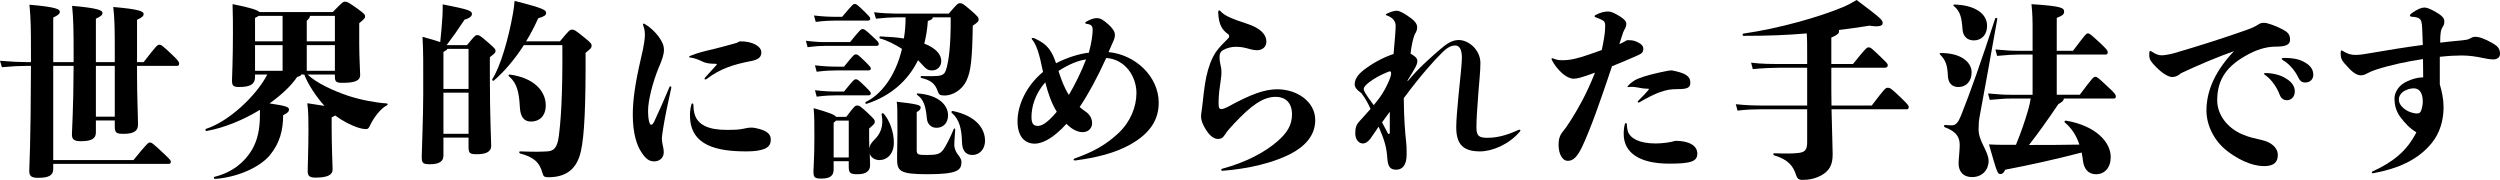 <?xml version="1.0" encoding="UTF-8"?>
<svg id="b" data-name="レイヤー 2" xmlns="http://www.w3.org/2000/svg" viewBox="0 0 423.775 30.494">
  <defs>
    <style>
      .d {
        fill: #000;
        stroke-width: 0px;
      }
    </style>
  </defs>
  <g id="c" data-name="レイヤー 2">
    <g>
      <path class="d" d="M24.35,10.527c2.208-2.848,2.336-2.943,2.656-2.943.32,0,.48.096,2.08,1.6,1.184,1.12,1.28,1.344,1.28,1.6,0,.256-.128.384-.352.384h-6.783v1.664c0,3.456.16,6.751.16,8.319,0,.928-.544,1.536-2.432,1.536-1.248,0-1.504-.191-1.504-1.248v-1.024h-3.2v2.048c0,1.088-.832,1.472-2.56,1.472-1.152,0-1.504-.32-1.504-1.152,0-.832.256-4.0.288-11.615h-3.456v15.967h13.599c2.368-2.912,2.528-2.976,2.784-2.976.288,0,.48.096,2.24,1.76,1.248,1.184,1.312,1.28,1.312,1.504s-.096.352-.352.352H9.023v.896c0,1.088-.832,1.472-2.56,1.472-1.152,0-1.504-.32-1.504-1.152,0-.864.256-4.224.288-17.823h-.832c-1.12,0-2.271.064-4.096.224l-.32-1.088c2.112.16,3.296.224,4.416.224h.832v-1.6c0-4.191-.032-5.855-.256-8.127,4.543.384,5.151.768,5.151,1.184,0,.352-.256.576-1.12.992v7.551h3.456v-1.408c0-4.192-.032-5.855-.256-8.127,4.543.384,5.152.8,5.152,1.184,0,.352-.224.576-1.12.992v7.359h3.2v-1.855c0-4.063-.032-5.6-.256-7.487,4.543.384,5.151.768,5.151,1.184,0,.352-.256.576-1.12.992v7.167h1.12ZM19.455,11.167h-3.2v8.607h3.2v-8.607Z"/>
      <path class="d" d="M52.159,12.639c1.44,1.439,4.447,2.784,6.815,3.583,2.016.672,4.607,1.184,6.591,1.312.192,0,.192.256.032.32-.992.447-2.272,2.08-2.912,3.487-.192.448-.384.544-.64.544-.288,0-.736-.064-1.152-.192-1.44-.448-2.816-1.184-4.064-2.112-.16.096-.352.192-.608.32v1.855c0,3.04.16,6.432.16,6.976,0,.928-.896,1.376-2.88,1.376-1.056,0-1.344-.288-1.344-1.12,0-.576.128-3.872.128-7.039,0-1.696,0-2.944-.192-4.448,1.248.192,2.176.32,2.912.448-1.408-1.536-2.88-3.808-3.424-5.312h-.512c-.064.192-.288.288-.704.416-.992,1.472-2.656,3.04-4.672,4.479,2.976.416,3.296.672,3.296,1.024,0,.32-.16.576-.992.96,0,2.56-.576,4.768-2.272,6.815-1.632,1.952-5.312,3.711-9.279,4-.192,0-.288-.32-.096-.352,3.008-.736,5.088-2.464,6.335-4.544.992-1.664,1.376-3.647,1.376-5.919v-.896c-2.784,1.696-6.016,3.04-9.023,3.584-.192.032-.32-.288-.128-.353,3.936-1.279,8.543-5.631,10.399-9.215h-2.08v.416c0,1.408-1.12,1.696-2.688,1.696-.992,0-1.216-.224-1.216-1.088,0-.544.16-3.455.16-8.031,0-1.344,0-3.104-.064-4.928,3.232.64,4.256,1.024,4.544,1.344h12.447c1.632-1.696,1.76-1.76,2.08-1.76.352,0,.512.064,2.048,1.152,1.248.896,1.344,1.056,1.344,1.344s-.032.352-.992,1.152v3.583c0,2.016.16,4.8.16,5.216,0,.896-.8,1.312-2.976,1.312-1.12,0-1.312-.192-1.312-1.12v-.288h-4.607ZM43.839,2.688c-.16.096-.352.224-.608.352v3.968h4.672V2.688h-4.064ZM43.231,11.999h4.672v-4.352h-4.672v4.352ZM51.999,7.007h4.768V2.688h-4.224c0,.256-.16.479-.544.832v3.487ZM56.767,11.999v-4.352h-4.768v4.352h4.768Z"/>
      <path class="d" d="M83.039,13.183c0,6.591.224,10.719.224,11.519,0,.992-.8,1.44-2.432,1.44-1.184,0-1.408-.16-1.408-1.248v-1.568h-4.256v3.072c0,.992-.8,1.44-2.24,1.44-1.184,0-1.44-.128-1.44-1.248,0-.864.256-6.752.256-10.655,0-4.928.032-7.231-.128-9.695,1.408.384,2.368.672,3.008.896.16-1.6.288-2.815.384-4.479.032-.576.032-1.024.032-1.92,4.32.864,4.959,1.056,4.959,1.632,0,.32-.256.672-1.248.96-1.024,1.568-1.952,2.88-3.04,4.32h3.456c1.312-1.6,1.44-1.696,1.696-1.696.352,0,.48.032,1.728,1.12,1.312,1.12,1.408,1.28,1.408,1.568s-.064.352-.96,1.056v3.488ZM75.839,8.288c-.064.16-.256.288-.672.512v6.271h4.256v-6.783h-3.584ZM79.423,22.686v-6.976h-4.256v6.976h4.256ZM94.91,7.007c1.6-1.92,1.696-1.984,2.048-1.984.384,0,.544.064,2.304,1.504.928.768,1.024.896,1.024,1.248,0,.32-.128.448-1.024,1.184.032,8.896-.192,14.047-.8,16.703-.704,3.104-2.592,4.383-5.536,4.383-.672,0-.832-.16-.992-.768-.48-1.728-1.376-2.624-3.776-3.264-.192-.064-.192-.352,0-.352,2.72.096,3.488.064,4.607,0,1.024-.064,1.696-.512,1.952-2.528.32-2.464.672-6.56.608-15.487h-6.527c-1.472,2.304-3.232,4.416-5.088,6.015-.16.128-.352-.096-.256-.256,1.344-2.048,2.751-6.847,3.488-11.071.128-.832.224-1.312.288-2.176,5.087,1.28,5.343,1.568,5.343,2.048,0,.353-.256.576-1.344.896-.576,1.279-1.248,2.624-2.048,3.903h5.728ZM88.126,18.239c-.128-2.496-.448-4.128-1.855-5.312-.16-.128-.032-.32.16-.288,4.192.576,6.08,2.88,6.08,5.216,0,1.823-1.088,2.751-2.496,2.751-1.12,0-1.792-.704-1.888-2.368Z"/>
      <path class="d" d="M111.648,6.208c.64.896.896,1.504.896,2.271,0,.736-.288,1.632-.96,3.168-.96,2.368-1.728,5.439-1.728,7.071,0,1.76.288,2.432.512,2.432.192,0,.352-.192.544-.576.864-1.824,1.76-3.904,2.528-5.728.064-.16.128-.225.192-.225.096,0,.16.096.16.256-.576,2.528-1.12,5.215-1.376,6.847-.16,1.056-.224,1.472-.224,1.728,0,.352.064.672.128,1.056.096.416.192.864.192,1.312,0,.864-.64,1.536-1.632,1.536-.896,0-1.472-.512-2.144-1.536-.768-1.12-1.472-3.167-1.472-6.367,0-2.368.352-5.12,1.376-9.535.544-2.24.672-3.424.672-3.936,0-.48,0-.896-.288-1.696q-.032-.096-.032-.16c0-.063.032-.128.096-.128s.128.032.192.064c.768.416,1.728,1.279,2.368,2.144ZM120.703,8.383c1.088-.256,2.336-.608,3.616-.96.288-.064.64-.16,1.088-.416,2.24-.032,3.648.896,3.648,1.856,0,.8-.448,1.248-1.824,1.504-2.816.544-5.12,1.248-7.424,3.008-.096.064-.16.096-.256.096-.096,0-.128-.064-.128-.128q0-.064.128-.225c.608-.672,1.344-1.472,1.824-2.016.096-.096.128-.128.128-.192s-.064-.096-.192-.096c-1.024,0-1.728-.096-2.399-.448-.48-.256-1.184-.512-1.856-.608-.192-.032-.256-.032-.256-.096,0-.097.096-.128.288-.225,1.152-.479,2.368-.768,3.616-1.056ZM117.695,19.166c.48,2.048,2.496,2.848,5.408,2.848,1.728,0,2.144-.032,3.072-.224.416-.096.736-.16,1.12-.16.192,0,.416,0,.704.064,2.144.416,2.656,1.12,2.656,1.952,0,.704-.224,1.216-1.024,1.568-.672.288-1.664.448-3.104.448-4.736,0-9.567-.832-9.567-6.08,0-.672.032-1.024.224-1.824.064-.191.096-.224.192-.224s.16.096.16.224c0,.544.064.992.16,1.408Z"/>
      <path class="d" d="M139.936,7.775c-.768,0-1.504.032-3.04.224l-.288-1.088c1.6.192,2.4.224,3.328.224h4.16c1.76-2.176,1.856-2.208,2.144-2.208.256,0,.384.064,1.696,1.28.959.864,1.024,1.024,1.024,1.248,0,.192-.128.32-.352.32h-8.671ZM147.327,23.422c0,.608.032,1.216.032,1.792.064-.576.256-.928.896-1.568.928-.896,1.6-2.24,1.184-4.255-.032-.192.224-.256.352-.128,1.024,1.152,1.728,3.136,1.728,4.896,0,1.984-1.184,2.976-2.432,2.976-.864,0-1.472-.48-1.664-1.088.032.735.064,1.407.064,1.983,0,.96-.704,1.504-2.08,1.504-1.216,0-1.536-.16-1.536-1.216v-.992h-2.56v1.408c0,.992-.544,1.536-2.048,1.536-1.152,0-1.376-.16-1.376-1.248,0-.512.16-2.336.16-5.696,0-2.656,0-3.423-.128-4.992,2.592.736,3.52,1.088,3.808,1.472h1.728c1.408-1.855,1.504-1.919,1.856-1.919s.48.064,1.696,1.184c1.184,1.12,1.28,1.248,1.28,1.536,0,.352-.128.448-.96,1.184v1.632ZM141.696,3.488c-.832,0-1.888.032-3.424.224l-.288-1.088c1.6.192,2.72.224,3.712.224h1.056c1.792-2.112,1.856-2.176,2.144-2.176.256,0,.352.032,1.728,1.376.8.8.896.928.896,1.12,0,.16-.128.32-.352.32h-5.472ZM141.856,11.935c-.832,0-1.888.032-3.424.224l-.288-1.088c1.6.192,2.72.225,3.712.225h1.216c1.632-2.016,1.728-2.08,2.016-2.08.256,0,.352.032,1.632,1.28.768.768.896.928.896,1.12,0,.16-.128.32-.352.32h-5.407ZM138.144,15.295c1.6.192,2.72.224,3.712.224h1.216c1.632-2.016,1.728-2.08,2.016-2.08.256,0,.352.032,1.632,1.28.768.768.896.928.896,1.12,0,.16-.128.32-.352.32h-5.407c-.832,0-1.888.032-3.424.224l-.288-1.088ZM143.872,26.686v-6.239h-2.176c-.064.096-.192.224-.384.352v5.888h2.56ZM151.839,2.944c-.8,0-1.952.064-3.359.224l-.32-1.088c1.44.16,2.72.224,3.68.224h8.992c1.44-1.696,1.568-1.76,1.888-1.76.352,0,.48.032,1.824,1.184,1.248,1.088,1.344,1.248,1.344,1.567,0,.32-.096.448-.992,1.056-.096,5.919-.352,7.711-1.024,9.215-.768,1.728-2.432,2.624-3.744,2.624-.768,0-.992-.16-1.152-.672-.448-1.312-1.12-1.888-2.784-2.304-.192-.032-.192-.32,0-.32,1.536.032,2.048.032,2.848-.032.992-.128,1.216-.512,1.472-1.536.256-1.024.672-3.296.64-8.383h-3.04c0,.256-.192.416-.832.608-.096,1.344-.288,2.624-.608,3.839,1.984.769,2.879,1.856,2.879,2.944,0,.96-.672,1.6-1.568,1.6-.64,0-.96-.16-1.824-1.152-.192-.192-.352-.384-.544-.576-1.696,3.455-4.607,6.047-8.703,7.391-.192.064-.32-.224-.16-.32,2.4-1.12,4.992-4.128,6.144-8.991-1.184-.769-2.528-1.44-3.712-1.76-.192-.064-.128-.352.064-.352,1.504.064,2.816.16,3.968.352.192-1.12.288-2.304.288-3.583h-1.664ZM155.391,25.438c0,.8.256.832,1.792.832,1.632,0,2.144-.16,2.688-.864.416-.544,1.216-2.08,1.792-3.52.064-.192.256-.128.256.064-.128,1.695-.16,2.239-.16,2.655,0,.384.224,1.056.48,1.408.352.479.736.896.736,1.439,0,1.408-.64,2.08-5.792,2.08-4.8,0-5.12-.576-5.12-2.72,0-.32.064-3.552.064-4.672,0-3.808-.032-4.319-.128-4.896,3.456.384,4.063.576,4.063.96,0,.256-.096.48-.672.8v6.432ZM160.703,19.55c0,1.28-.8,2.112-1.952,2.112-.896,0-1.536-.608-1.632-1.536-.192-2.112-.544-3.264-1.632-4.032-.16-.096-.096-.256.096-.256,3.648.288,5.12,2.048,5.12,3.711ZM166.974,23.87c0,1.408-.928,2.4-2.144,2.4-1.152,0-1.728-.768-1.76-2.176-.064-2.208-.416-3.84-1.728-4.96-.16-.128-.032-.352.16-.32,3.872.8,5.472,2.912,5.472,5.056Z"/>
      <path class="d" d="M182.24,27.198c-.16,0-.256-.063-.256-.16,0-.064.032-.128.224-.192,3.168-1.12,5.312-2.336,7.392-4.288,2.016-1.888,3.04-4.447,3.04-6.783,0-2.72-1.792-5.696-5.12-5.952-1.568,3.424-3.04,6.144-4.512,8.319.32.256.608.512.96.736.96.64,1.152,1.44,1.152,2.048,0,.672-.512,1.472-1.6,1.472-.768,0-1.696-.352-2.752-1.407-.512.576-1.024,1.088-1.568,1.536-1.792,1.536-3.104,1.824-3.808,1.824-1.504,0-2.912-.992-2.912-3.808,0-2.72,1.472-5.983,4.32-8.352-.64-3.2-1.088-4.512-1.824-5.472q-.096-.128-.096-.192c0-.064.064-.096.192-.096.224,0,.64.225,1.216.544.96.576,1.248.96,1.6,1.408.448.608.768,1.28,1.12,2.336,1.728-.896,3.84-1.6,5.567-1.792.512-1.92.64-3.168.64-3.872,0-.704-.288-.928-1.088-1.024-.128-.032-.16-.096-.16-.16s0-.096.096-.16c.736-.416,1.28-.64,1.856-.64.544,0,.992.192,1.952,1.056,1.056.96,1.12,1.504,1.12,1.824,0,.192-.032.448-.16.768-.288.704-.576,1.312-.928,2.112,4.543.416,8.511,4.127,8.511,8.575,0,2.815-1.376,5.184-4.896,7.136-2.624,1.439-5.664,2.176-9.215,2.655h-.064ZM174.848,19.806c0,1.056.256,1.536,1.056,1.536.544,0,1.44-.256,3.232-2.399-.96-1.536-1.504-3.264-1.952-4.992-1.76,1.984-2.336,4.224-2.336,5.855ZM184.095,10.079c-1.376.16-3.104.928-4.671,1.952.448,1.408.96,2.816,1.76,4.064,1.056-1.792,2.112-3.936,2.912-6.016Z"/>
      <path class="d" d="M216.448,24.03c1.76-1.504,2.56-2.848,2.56-4.64,0-2.112-1.248-2.976-2.752-2.976-2.144,0-4.127,1.408-7.103,4.576-.672.704-1.248,1.375-1.504,1.823-.384.608-.704.736-1.216.736-.448,0-1.152-.256-1.919-1.408-.512-.768-.928-1.664-.928-2.432,0-.352.096-.8.16-1.312.224-2.016.416-3.872.736-5.408.352-1.567.832-2.976,1.632-4.191.544-.768,1.344-1.568,2.08-2.304.128-.128.16-.224.16-.352,0-.16-.064-.288-.256-.416-.928-.672-1.536-1.568-1.6-3.648,0-.224.064-.32.16-.32.096,0,.192.064.288.192.512.608,1.728,1.216,4.448,2.08,2.08.672,3.264,1.696,3.264,3.04,0,.928-.736,1.44-1.568,1.44-.736,0-1.28-.224-1.824-.352-.736-.192-1.312-.225-1.824-.225-.672,0-1.536.192-2.144.576-.384.224-.576.544-.576,1.152,0,.416.032.672.128,1.151.128.64.192.864.192,1.28,0,.352,0,.8-.064,1.12-.128.832-.224,1.696-.32,2.368-.064.704-.096,1.28-.096,1.728,0,.256,0,.48.032.768.032.224.16.416.416.416.16,0,.576-.096,1.12-.384,3.872-2.112,6.175-2.976,8.383-2.976,3.328,0,6.432,2.08,6.432,5.215,0,2.624-1.728,4.448-4.159,5.728-3.008,1.536-7.104,2.528-11.584,2.879-.128,0-.192-.096-.192-.16,0-.096.032-.16.16-.192,4.063-1.088,7.231-2.816,9.279-4.576Z"/>
      <path class="d" d="M238.624,13.759c1.824-2.208,3.744-3.872,5.472-5.376,1.024-.896,2.016-1.6,3.168-1.6,1.695,0,3.68,1.664,3.68,3.903,0,1.408-.192,2.976-.352,5.152-.225,2.816-.32,4.608-.32,5.792,0,1.408.448,1.728,1.823,1.728,1.44,0,3.008-.288,5.248-1.312.064-.032.16-.064.224-.064.097,0,.16.064.16.128s0,.064-.096.192c-1.76,2.112-4.607,3.36-6.752,3.36-2.815,0-4.031-1.152-4.031-4.096,0-1.152.16-3.008.384-5.375.224-2.272.576-5.408.576-6.336,0-1.567-.448-2.144-1.152-2.144-.512,0-1.184.192-2.176,1.184-1.376,1.344-3.552,3.744-6.527,7.744.032,3.488.224,5.824.384,7.231.097.896.097,1.28.097,1.728v.672c0,1.824-.801,2.496-1.761,2.496-.896,0-1.407-.384-1.504-1.888-.128-1.792-.384-2.912-1.472-5.408-.607.832-.991,1.504-1.407,2.048-.353.448-.769.8-1.28.8-.64,0-1.28-.607-1.28-1.728,0-.992.225-1.472.608-1.92.607-.672,1.439-1.568,1.983-2.208-.384-.864-.863-1.76-1.535-2.655-.864-.608-1.152-1.056-1.152-1.536,0-.992.8-1.824,1.439-2.336,1.601-1.248,3.488-2.24,5.152-2.784.224-2.592.352-3.968.352-4.8,0-.64-.384-1.376-1.567-1.76q-.097-.032-.097-.096c0-.064.064-.128.256-.224.896-.384,1.248-.448,1.633-.448.384,0,1.184.384,2.271,1.184.928.672,1.151,1.184,1.151,1.632s-.159.8-.416,1.184c-.319.832-.575,2.048-.703,3.264.928.544,1.151.864,1.151,1.28,0,.576-.384,1.216-1.664,3.264l.032.128ZM235.648,13.183c.128-.352.16-.576.16-.736,0-.224-.064-.352-.225-.352-.063,0-.128.032-.224.063-1.248.48-2.271,1.056-3.199,1.729-.641.479-.992.864-.992,1.216,0,.256.191.736,1.695,2.72,1.12-1.312,2.048-2.688,2.784-4.64ZM235.583,18.943c-.319.479-.703.928-1.312,1.792.288.576.576,1.12.96,1.824.064.128.128.16.192.16.096,0,.159-.096.159-.256v-3.52Z"/>
      <path class="d" d="M276.128,6.815c.544,0,.896.064,1.439.32.736.352.992.704.992,1.152,0,.576-.288.8-.928,1.088-1.345.607-2.944,1.28-4.384,1.855-1.312,3.968-2.176,6.336-2.72,7.872-.864,2.368-1.696,4.416-2.24,5.568-.96,2.08-1.696,2.592-2.527,2.592-.992,0-1.568-1.28-1.568-2.72,0-.896.192-1.6.704-2.208.352-.416.832-1.088,1.472-2.112,1.024-1.632,2.464-4.031,4-7.903-2.304.832-2.976,1.024-3.616,1.024-.575,0-1.248-.32-1.92-.896-.863-.768-1.407-1.567-1.728-2.176-.063-.128-.096-.192-.096-.288,0-.063.032-.128.096-.128q.064,0,.192.064c.64.256.96.288,1.6.288,1.248,0,2.399-.256,4.447-.96.8-.256,1.536-.544,2.176-.769.16-.704.288-1.439.416-2.208.128-.704.16-1.632.16-1.888,0-.479-.096-.735-.352-.896-.353-.192-.832-.416-1.312-.576-.096-.032-.128-.064-.128-.16,0-.063.032-.128.128-.191.832-.448,1.536-.608,2.145-.608.447,0,.96.16,2.079.864.704.448,1.024.832,1.024,1.216,0,.352-.096.608-.32.992-.16.288-.288.608-.416,1.056-.16.48-.319.96-.447,1.408.703-.32.96-.48,1.279-.672h.353ZM275.616,20.862c.064,0,.16.096.16.288,0,.416.097.928.16,1.12.384,1.12,1.824,2.048,4.704,2.048,1.088,0,2.432-.16,3.359-.448,2.304,0,3.712.8,3.712,2.176,0,1.312-1.088,1.695-4.736,1.695-5.087,0-7.743-1.855-7.743-5.023,0-.64.064-1.184.192-1.664.063-.16.096-.192.191-.192ZM277.728,17.375c-.064,0-.128-.032-.128-.096,0-.064.032-.128.128-.224.768-.768,1.248-1.248,1.664-1.76.16-.224.128-.256-.032-.256-.64,0-1.216-.096-1.855-.224-.32-.064-.641-.096-.992-.096-.128,0-.16,0-.384.032-.192.032-.256.032-.256-.032s0-.096.256-.352c.384-.384.928-.768,1.439-.992,1.312-.544,3.04-.96,5.12-1.376.256-.032.479-.064.703-.064,2.208.416,3.136.928,3.136,2.08,0,.864-.544,1.088-2.048,1.088-1.375,0-2.016.16-2.751.416-1.152.32-2.561,1.088-3.776,1.792-.128.064-.16.064-.224.064Z"/>
      <path class="d" d="M317.28,17.887c2.239-2.944,2.335-3.008,2.72-3.008.384,0,.575.096,2.239,1.696,1.12,1.088,1.312,1.312,1.312,1.568,0,.256-.128.384-.353.384h-12.735c.097,4.031.192,6.847.192,7.647,0,1.823-.576,2.72-1.76,3.456-1.152.672-2.271.864-3.392.864-.576,0-.864-.224-1.056-.832-.448-1.472-1.313-2.624-3.712-3.328-.192-.064-.192-.352,0-.352,2.239.064,3.167.064,4.191-.064.992-.128,1.408-.48,1.408-1.792v-5.6h-7.808c-1.024,0-2.464.032-4,.224l-.288-1.088c1.728.192,3.231.224,4.288.224h7.808v-6.4h-4.832c-1.151,0-2.624.064-4.384.225l-.288-1.088c1.792.224,3.36.224,4.672.224h4.832v-1.44c0-1.888,0-2.784-.064-3.744-3.296.288-6.655.416-10.72.416-.191,0-.224-.352-.031-.384,6.079-.864,12.863-2.816,16.862-4.48.96-.416,1.729-.832,2.336-1.216,4.32,3.232,4.416,3.423,4.416,3.936,0,.384-.48.704-2.208.416-1.855.288-3.552.544-5.216.736.032.064.032.16.032.224,0,.352-.256.608-1.312,1.056v4.479h3.68c2.176-2.72,2.336-2.816,2.655-2.816.32,0,.48.128,2.08,1.664.832.8,1.152,1.088,1.152,1.344,0,.288-.128.448-.608.448h-8.959v1.44c0,1.792,0,3.456.031,4.959h6.816Z"/>
      <path class="d" d="M330.177,12.767c-.064-1.76-.416-2.624-1.312-3.52-.128-.128-.096-.256.097-.256,3.424-.032,5.247,1.536,5.247,3.264,0,1.504-.896,2.496-2.239,2.496-1.12,0-1.76-.704-1.792-1.984ZM335.393,21.982c0,1.984,1.695,3.68,1.695,5.312,0,1.504-1.088,2.72-2.783,2.72-1.664,0-2.304-1.088-2.304-2.304,0-.736.191-2.176.191-3.104,0-1.248-.448-2.271-2.527-3.04-.192-.064-.16-.384.031-.384.416.032.769.064,1.152.064.736,0,1.12-.576,1.567-1.664,1.601-4,3.488-9.375,5.792-16.447.064-.192.384-.096.352.096-1.312,7.359-2.399,13.375-3.007,16.606-.129.672-.16,1.376-.16,2.144ZM331.297.768c3.424.096,5.535,1.504,5.535,3.615,0,1.536-.96,2.464-2.239,2.464-1.12,0-1.824-.672-1.92-1.824-.16-2.176-.416-3.104-1.473-4-.159-.128-.096-.256.097-.256ZM352.543,16.063c2.208-2.944,2.336-3.04,2.624-3.04s.416.064,2.111,1.664c1.28,1.184,1.376,1.376,1.376,1.632,0,.288-.096.384-.352.384h-8.447c-.064.384-.32.608-.928.928-1.984,2.912-3.393,4.896-4.992,6.944,2.815,0,5.632,0,8.544-.064-.513-1.536-1.312-2.784-2.464-3.744-.16-.128,0-.352.191-.319,5.056.863,7.584,3.647,7.584,6.175,0,1.792-1.024,2.912-2.496,2.912-1.344,0-2.048-.96-2.208-2.271-.063-.48-.128-.96-.224-1.408-4.32,1.12-8.447,2.048-12.959,2.912-.256.544-.48.735-.8.735-.513,0-.576-.224-1.952-5.023,1.056.064,1.695.064,2.432.064h2.144c.928-2.304,1.44-3.776,2.08-5.952.192-.704.32-1.248.416-1.888h-3.359c-.96,0-1.729.064-3.584.224l-.288-1.088c2.016.192,2.848.224,3.872.224h3.68v-6.815h-2.433c-.96,0-1.728.063-3.583.224l-.288-1.088c2.016.192,2.848.224,3.871.224h2.433v-3.296c0-1.792,0-2.88-.192-4.608,4.96.32,5.536.608,5.536,1.248,0,.448-.16.64-1.248,1.088v5.568h2.752c2.111-2.784,2.239-2.944,2.527-2.944s.416.096,2.016,1.568c1.248,1.184,1.344,1.344,1.344,1.6,0,.288-.096.416-.352.416h-8.287v6.815h3.903Z"/>
      <path class="d" d="M369.697,12.415c-.416.384-.928.64-1.472.64-.641,0-1.632-.576-2.72-1.664-.832-.864-1.185-1.248-1.185-2.048,0-.544.032-.704.16-.704.064,0,.16.032.288.128.768.512,1.248.608,1.695.608.416,0,1.536-.192,2.145-.384,4.415-1.28,9.023-2.784,12.095-3.872,1.056-.384,1.632-.64,2.144-.992.416-.288.736-.256,1.024-.256.416,0,1.888.48,3.071,1.12.801.416,1.248.832,1.248,1.728,0,.864-.735,1.184-2.367,1.184-1.185,0-2.72.256-4.544,1.216-3.775,1.952-5.439,4.288-5.439,7.904,0,2.335,1.632,4.671,4.352,5.791,1.152.48,1.888.608,3.104.896,1.696.384,2.816,1.28,2.816,2.592,0,1.312-.832,1.855-2.305,1.855-1.088,0-3.359-.32-6.271-2.56-2.367-1.824-3.52-4.544-3.52-6.848,0-3.52,1.6-6.848,4.672-10.079-2.752.96-6.208,2.432-8.991,3.744ZM387.456,13.279c1.151.672,1.536,1.472,1.536,2.208,0,.96-.641,1.504-1.345,1.504-.479,0-.96-.224-1.216-.928-.447-1.184-1.344-2.56-2.399-3.296-.16-.096-.256-.16-.256-.256,0-.096.096-.128.352-.128.704,0,2.24.191,3.328.896ZM387.456,9.823c.863,0,2.048.128,2.976.608s1.696,1.12,1.696,2.24c0,.736-.513,1.312-1.345,1.312-.575,0-.896-.192-1.279-.992-.416-.896-1.44-2.176-2.464-2.751-.192-.128-.256-.16-.256-.288,0-.096.128-.128.352-.128h.32Z"/>
      <path class="d" d="M413.567,14.271c.385,1.344.641,2.56.641,3.903,0,2.24-.641,4.384-1.984,6.048-2.304,2.848-5.663,4.352-9.983,5.151-.128,0-.191-.063-.191-.128,0-.063,0-.128.128-.192,3.52-1.6,5.855-3.52,7.423-6.624-1.088-.64-1.983-1.568-2.815-2.72-.672-.96-.896-2.048-.896-2.944-.032-.864.512-1.984,1.504-2.624.928-.576,2.207-1.024,3.359-1.024,0-1.056-.032-2.08-.032-3.104-2.56.384-5.375.96-7.967,1.792-.576.192-1.024.384-1.504.64-.448.224-.672.32-1.057.32-.479,0-1.151-.256-2.016-1.184-1.28-1.344-1.408-1.6-1.408-2.592,0-.352.064-.448.128-.448q.064,0,.16.064c.896.576,1.536.704,2.208.704.64,0,1.376-.096,2.24-.256,3.104-.544,6.335-1.056,9.183-1.439-.031-.928-.063-1.824-.096-2.624-.032-1.248-.191-1.6-.479-1.824-.225-.192-.672-.288-1.216-.32-.257,0-.385-.096-.385-.224,0-.096.032-.16.192-.288,1.024-.8,1.792-1.056,2.24-1.056.352,0,.863.128,2.016.8,1.216.704,1.376,1.12,1.376,1.6,0,.416-.097.608-.288.896-.288.48-.416.96-.416,2.656,1.439-.16,2.496-.288,3.68-.384.672-.063.992-.128,1.312-.288.353-.192.608-.32.896-.32.735,0,1.567.288,3.008,1.088.863.512,1.248.928,1.248,1.824,0,.544-.448.928-1.185.928-.384,0-1.056-.096-1.6-.224-1.312-.288-2.464-.448-3.775-.448-.929,0-2.208.064-3.648.224v4.64ZM410.4,18.75c.191-.512.287-1.12.287-1.504,0-1.76-.768-2.271-1.535-2.271-.513,0-1.248.16-1.888.64-.353.256-.641.8-.641,1.184,0,.544.225,1.056.832,1.568.704.576,1.568.864,2.24.864.384,0,.576-.128.704-.48Z"/>
    </g>
  </g>
</svg>